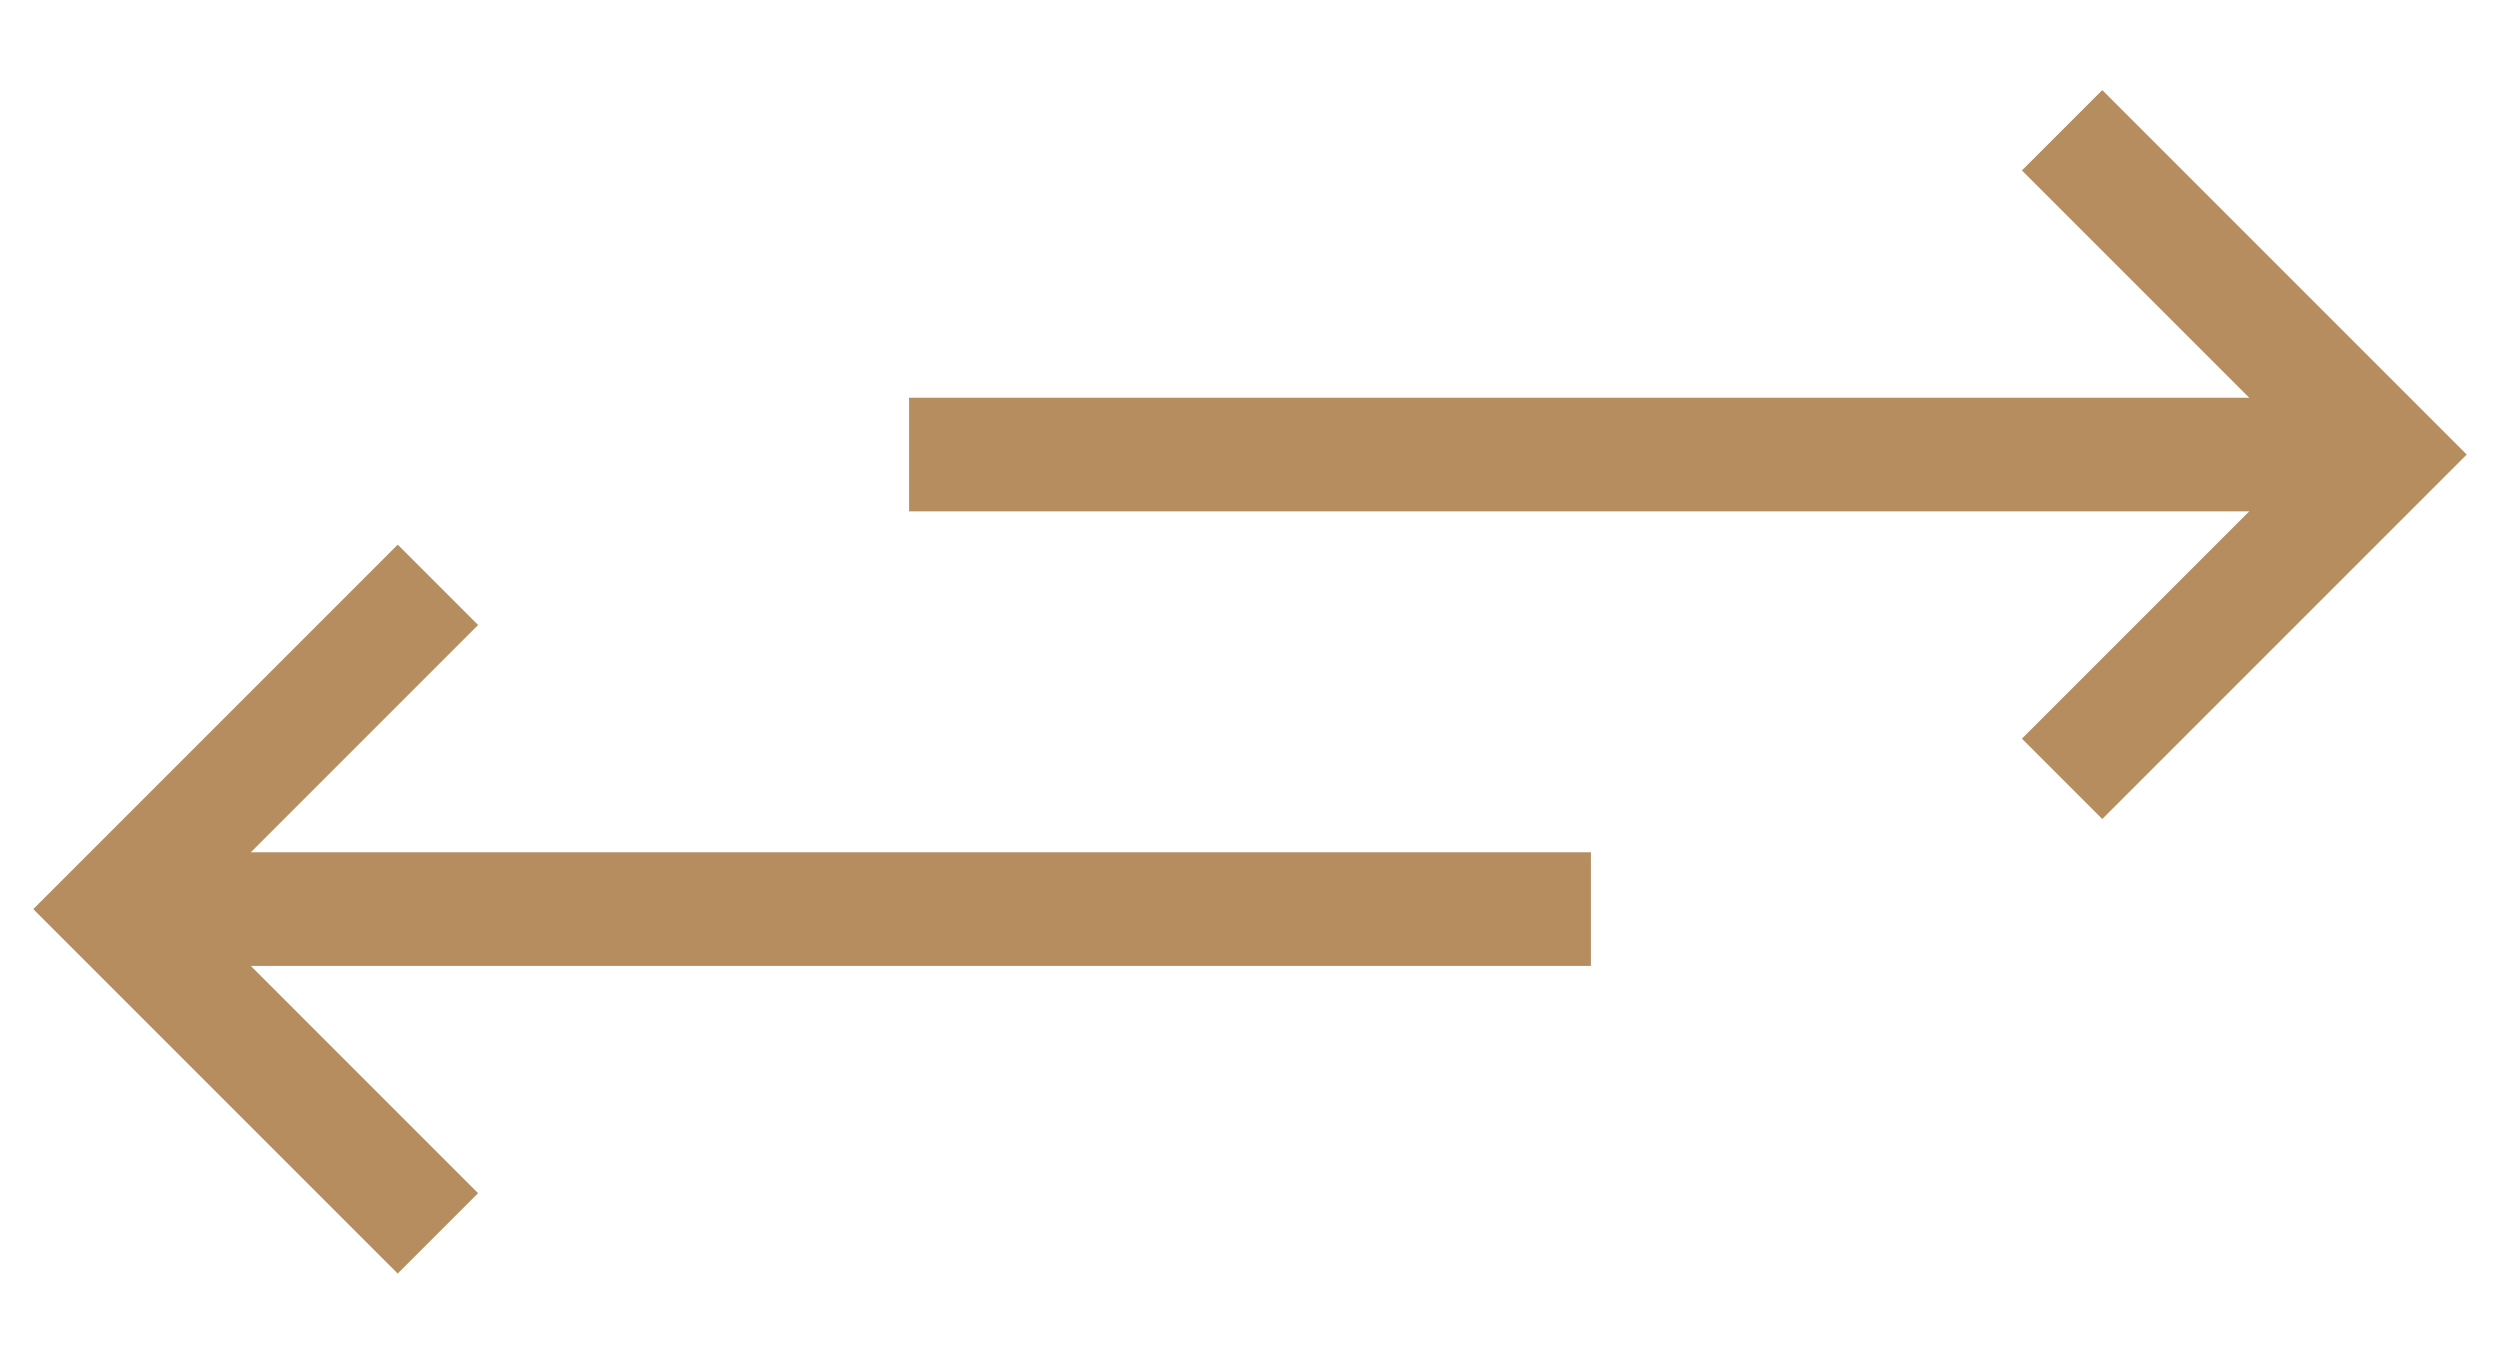 <?xml version="1.0" encoding="utf-8"?>
<!-- Generator: Adobe Illustrator 21.1.0, SVG Export Plug-In . SVG Version: 6.00 Build 0)  -->
<svg version="1.1" id="Layer_1" xmlns="http://www.w3.org/2000/svg" xmlns:xlink="http://www.w3.org/1999/xlink" x="0px" y="0px"
	 width="44px" height="24px" viewBox="0 0 44 24" enable-background="new 0 0 44 24" xml:space="preserve">
<line fill="none" stroke="#B58D5E" stroke-width="2" stroke-miterlimit="10" x1="16" y1="8" x2="42" y2="8"/>
<line fill="none" stroke="#B58D5E" stroke-width="2" stroke-miterlimit="10" x1="2" y1="16" x2="28" y2="16"/>
<polyline fill="none" stroke="#B58D5E" stroke-width="2" stroke-linecap="square" stroke-miterlimit="10" points="37,3 42,8 37,13 
	"/>
<polyline fill="none" stroke="#B58D5E" stroke-width="2" stroke-linecap="square" stroke-miterlimit="10" points="7,21 2,16 7,11 
	"/>
</svg>
